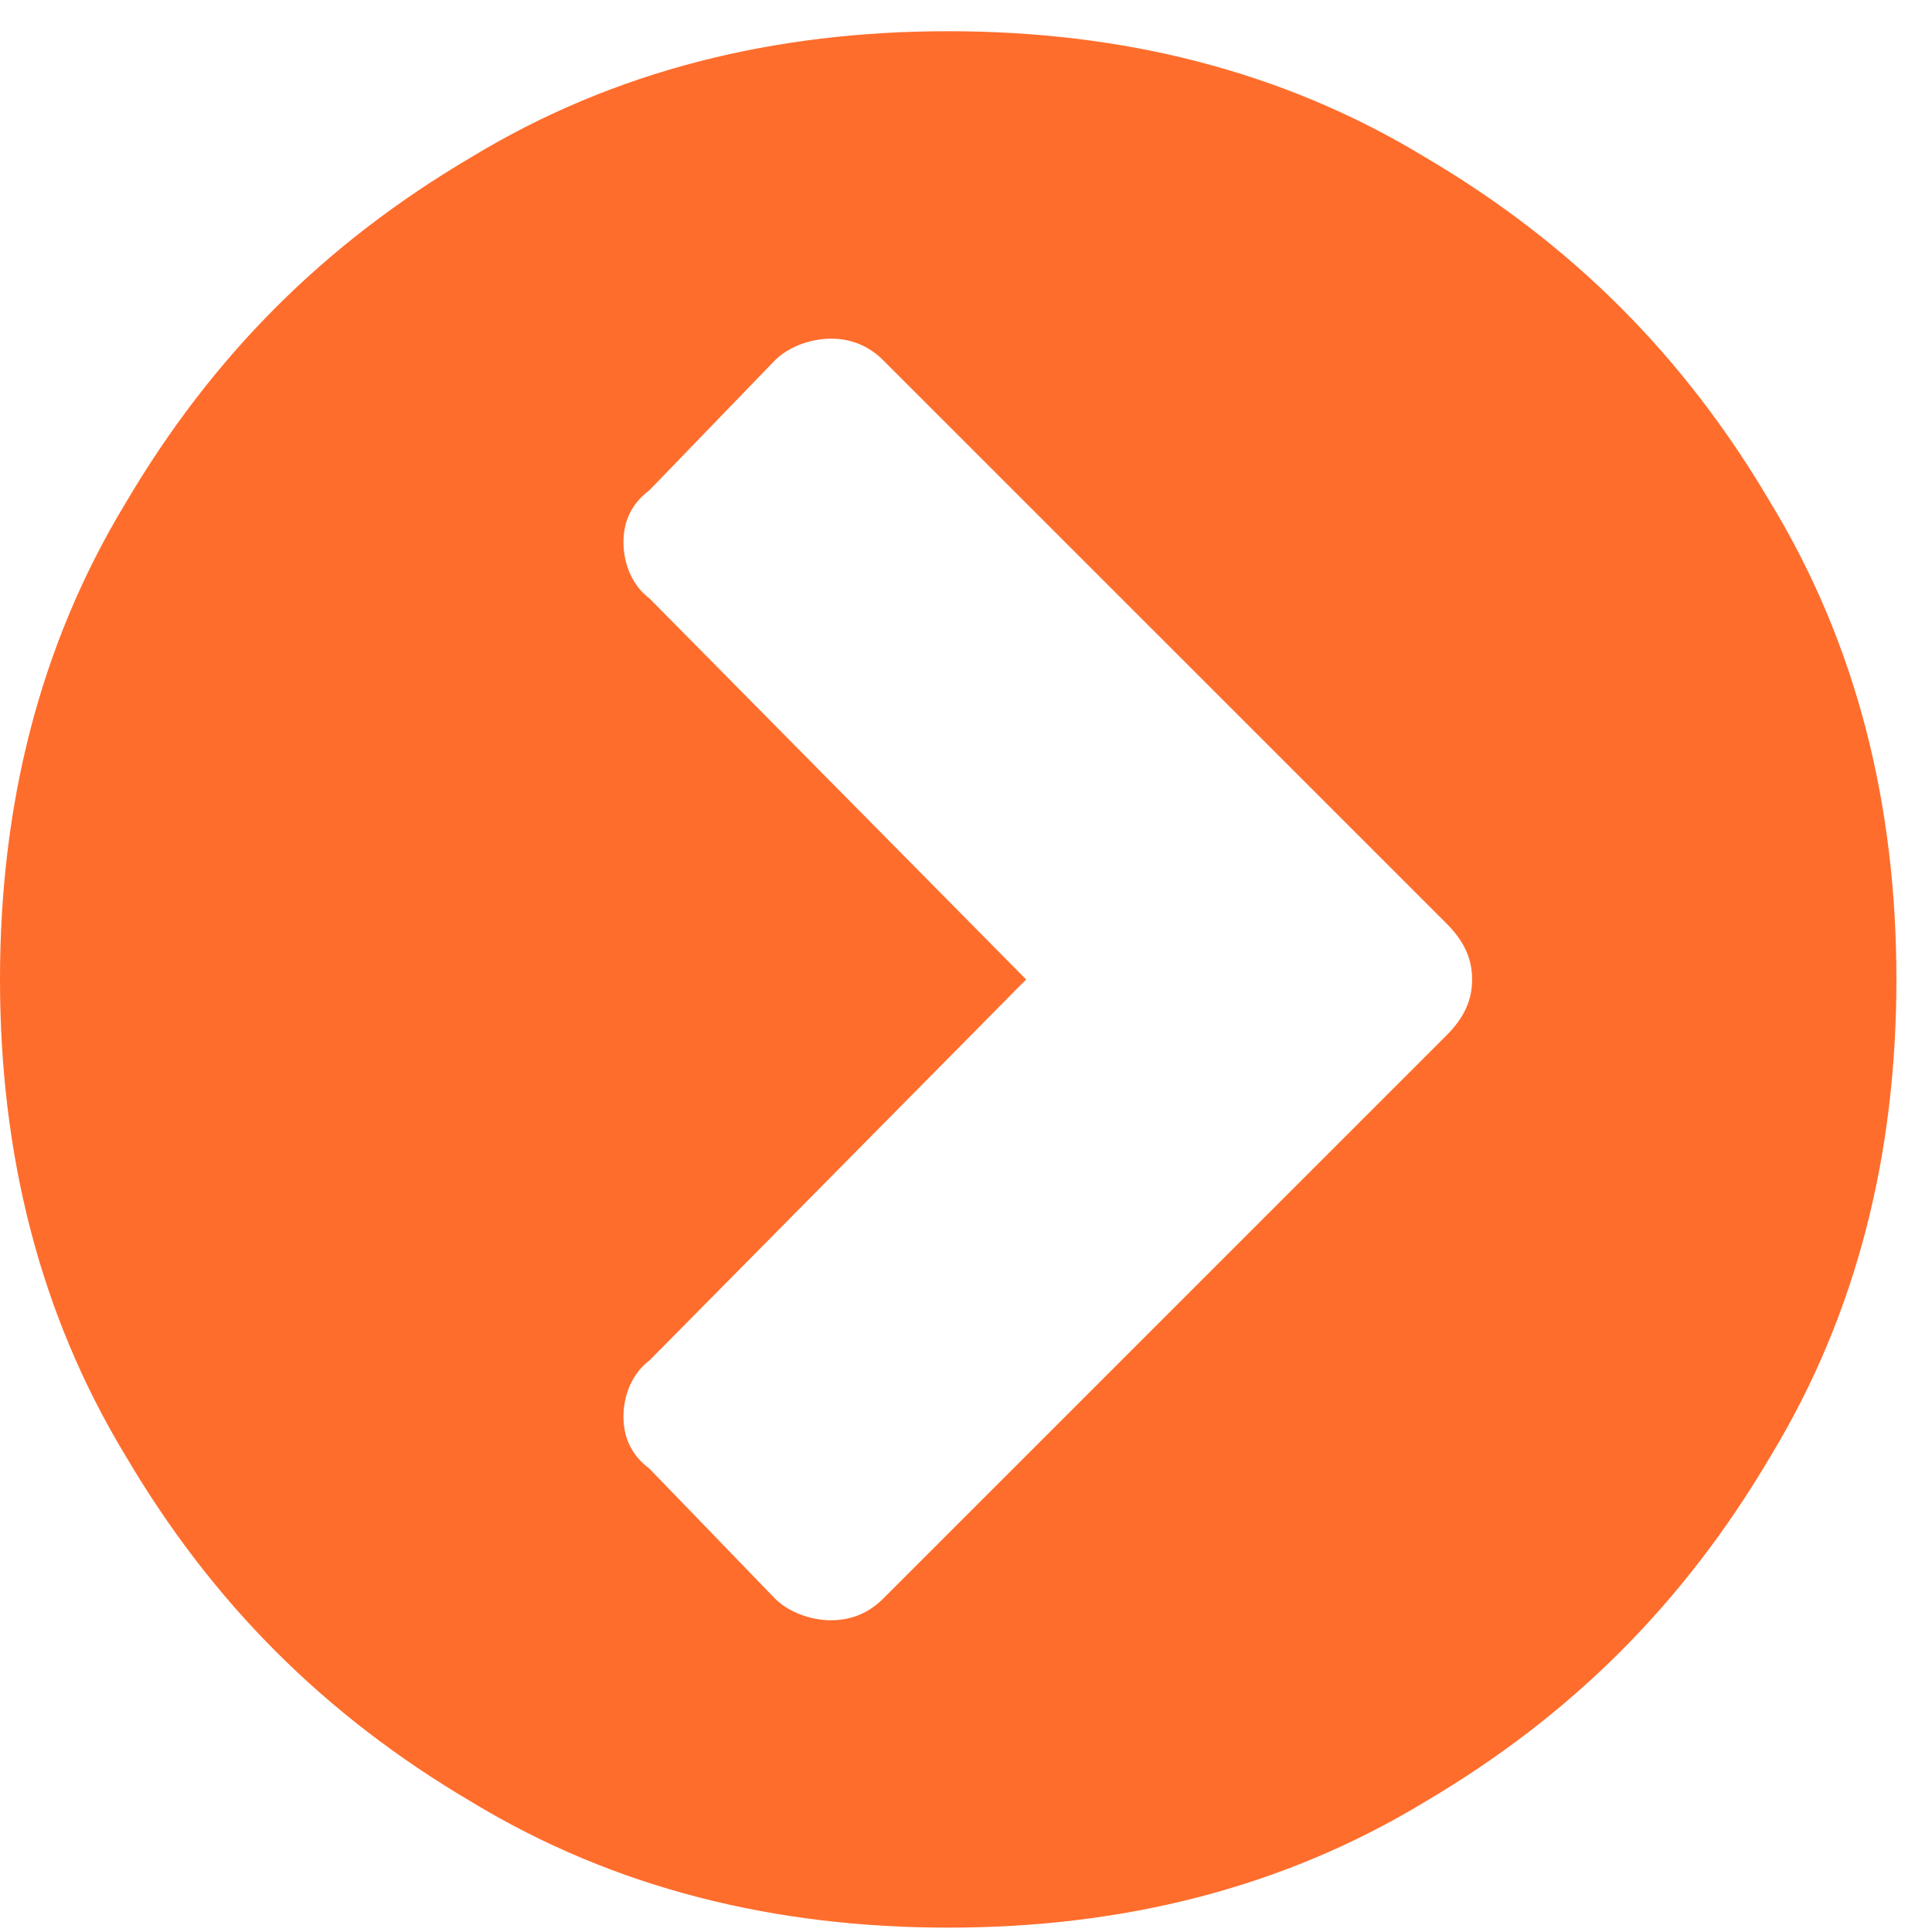 <svg xmlns="http://www.w3.org/2000/svg" width="31" height="31" viewBox="0 0 31 31" fill="none">
<path d="M14.172 25.65C13.964 25.859 13.686 25.998 13.338 25.998C12.991 25.998 12.644 25.859 12.435 25.65L10.421 23.566C10.143 23.358 10.004 23.08 10.004 22.733C10.004 22.385 10.143 22.038 10.421 21.829L16.465 15.716L10.421 9.602C10.143 9.394 10.004 9.046 10.004 8.699C10.004 8.351 10.143 8.074 10.421 7.865L12.435 5.781C12.644 5.573 12.991 5.434 13.338 5.434C13.686 5.434 13.964 5.573 14.172 5.781L23.204 14.812C23.482 15.09 23.621 15.368 23.621 15.716C23.621 16.063 23.482 16.341 23.204 16.619L14.172 25.65ZM30.429 15.716C30.429 12.937 29.804 10.366 28.414 8.074C27.025 5.711 25.218 3.905 22.856 2.516C20.564 1.126 17.993 0.501 15.214 0.501C12.435 0.501 9.865 1.126 7.572 2.516C5.21 3.905 3.404 5.711 2.014 8.074C0.625 10.366 -0 12.937 -0 15.716C-0 18.495 0.625 21.065 2.014 23.358C3.404 25.72 5.21 27.526 7.572 28.916C9.865 30.305 12.435 30.93 15.214 30.93C17.993 30.93 20.564 30.305 22.856 28.916C25.218 27.526 27.025 25.72 28.414 23.358C29.804 21.065 30.429 18.495 30.429 15.716Z" fill="#FF6D2C"/>
</svg>
